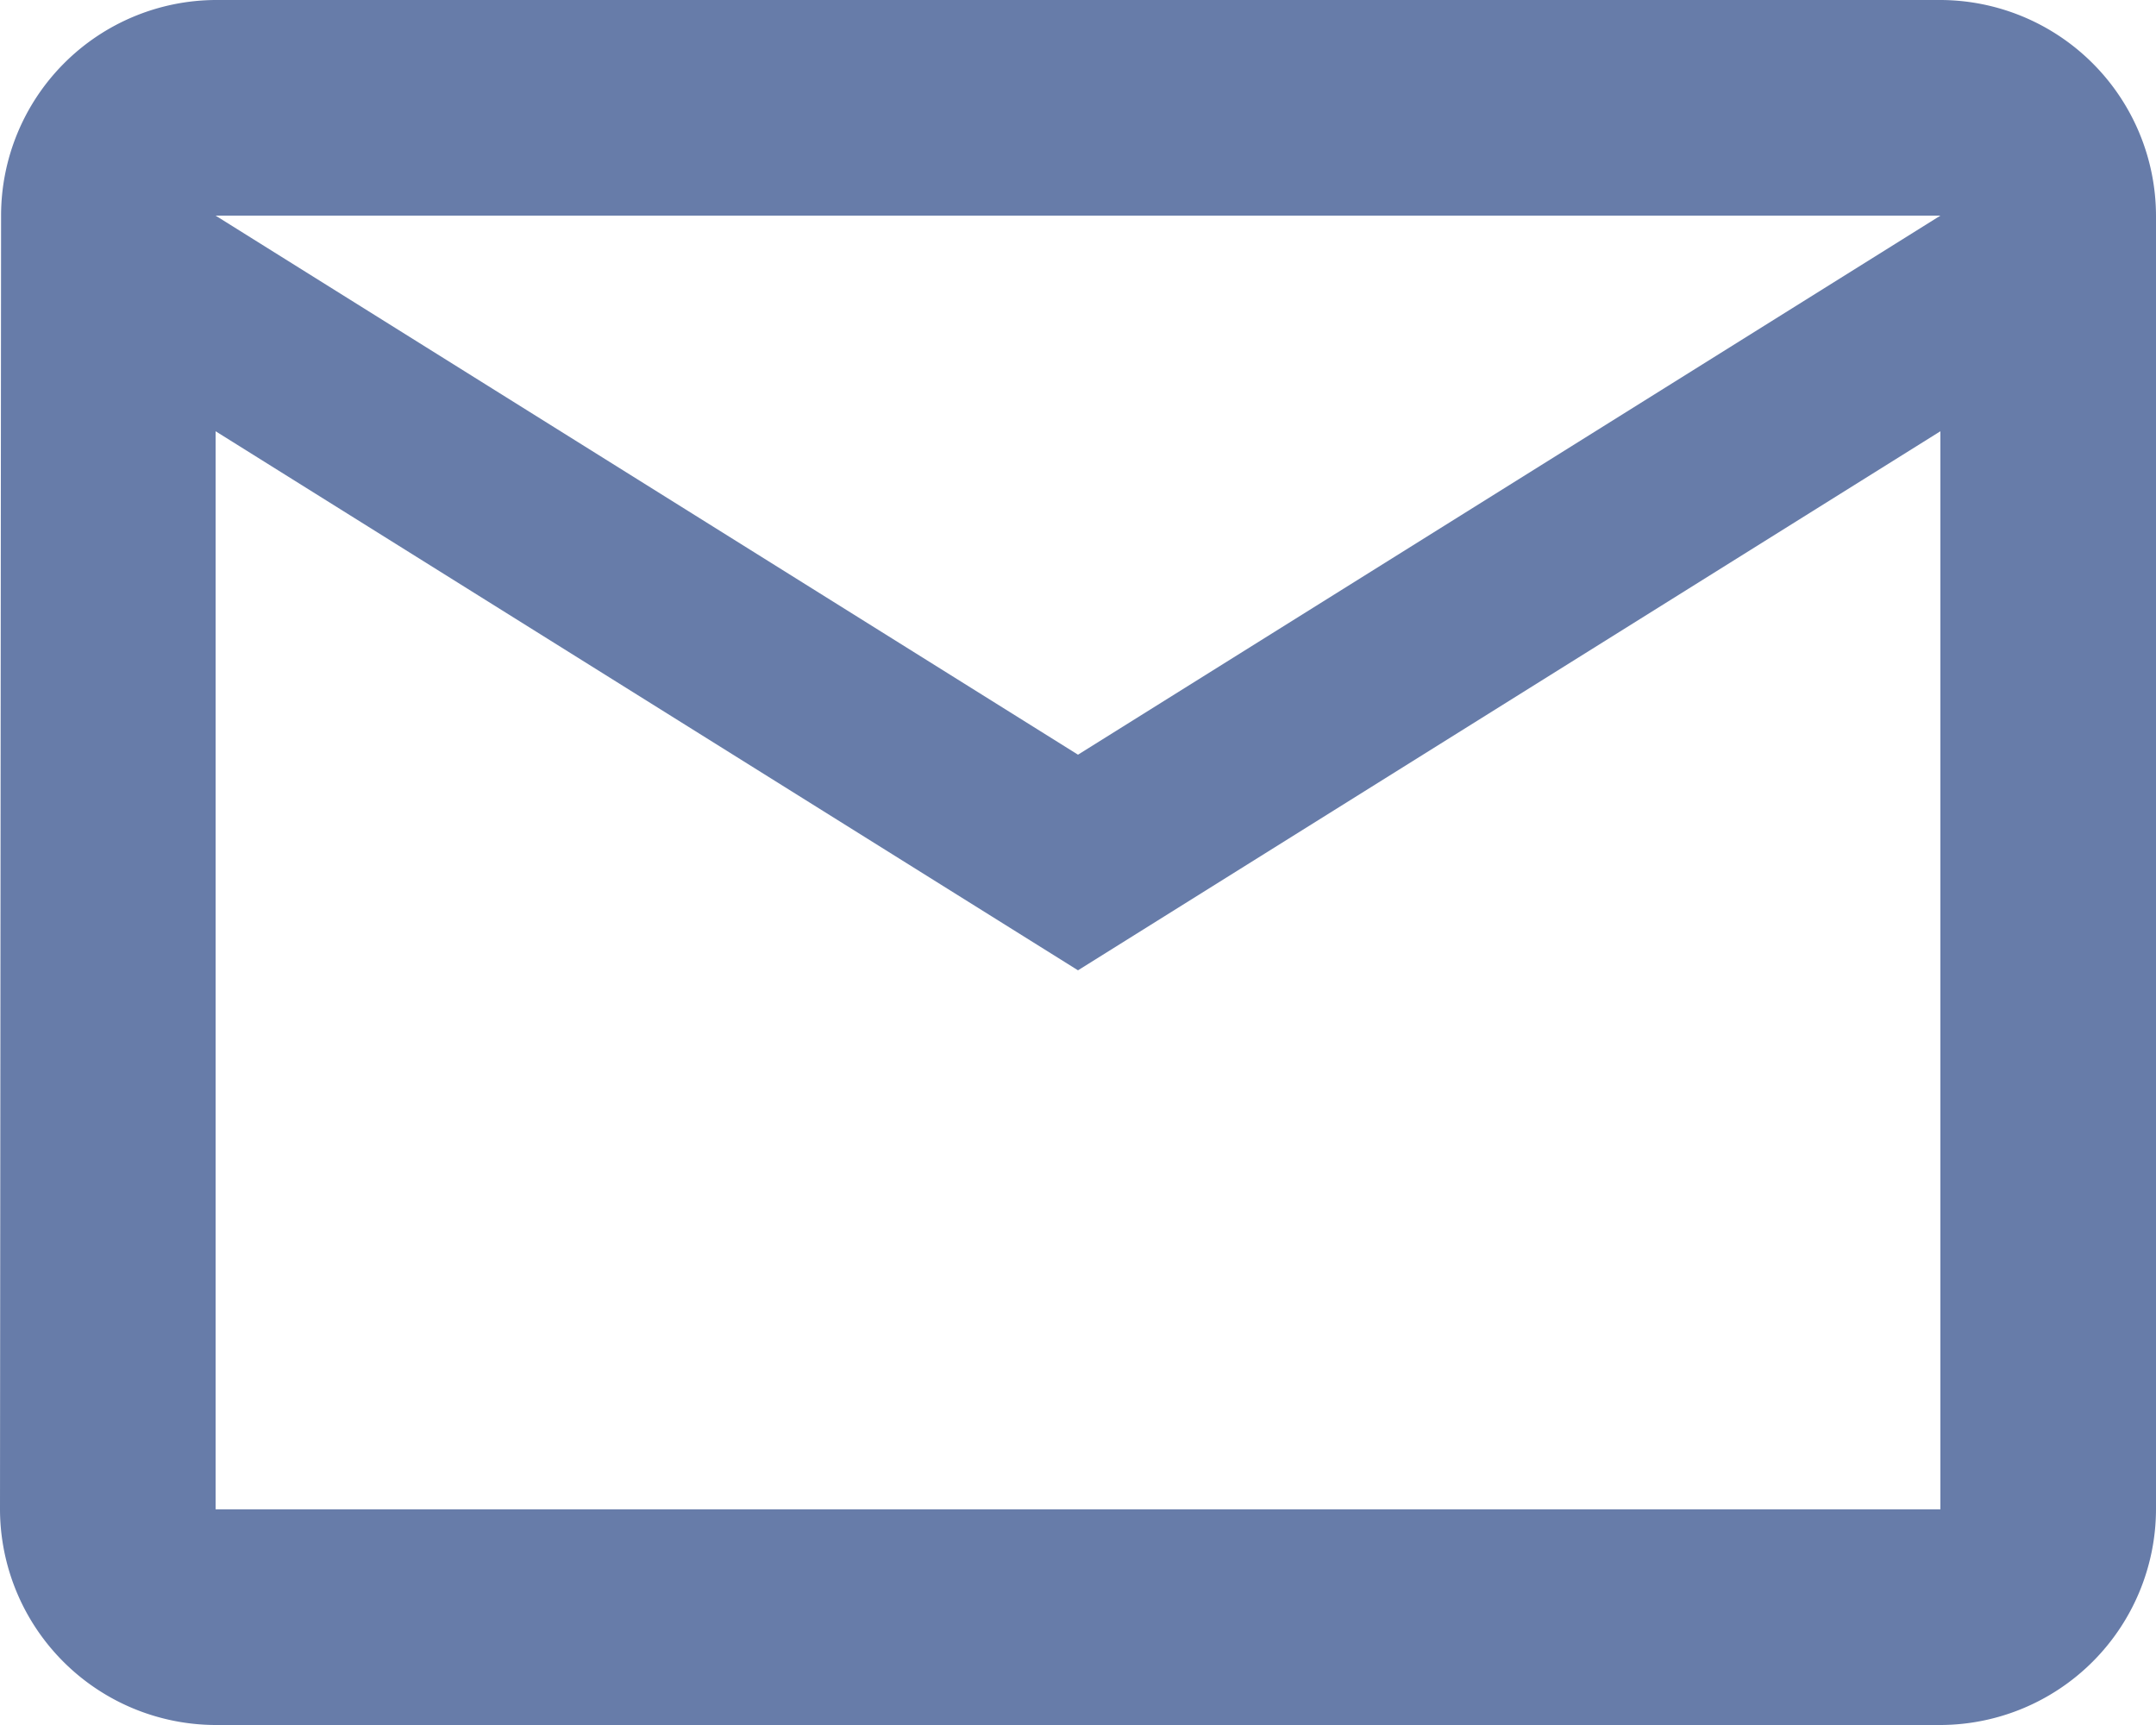 <svg xmlns="http://www.w3.org/2000/svg" width="18" height="14.4" viewBox="0 0 18 14.4">
  <path id="Icon_material-mail-outline" data-name="Icon material-mail-outline" d="M19.2,6H4.8A1.8,1.8,0,0,0,3.009,7.8L3,18.6a1.805,1.805,0,0,0,1.8,1.8H19.2A1.805,1.805,0,0,0,21,18.6V7.8A1.805,1.805,0,0,0,19.2,6Zm0,12.6H4.8v-9L12,14.1l7.2-4.5ZM12,12.3,4.8,7.8H19.2Z" transform="translate(-3 -6)" fill="#677ca9"/>
</svg>

